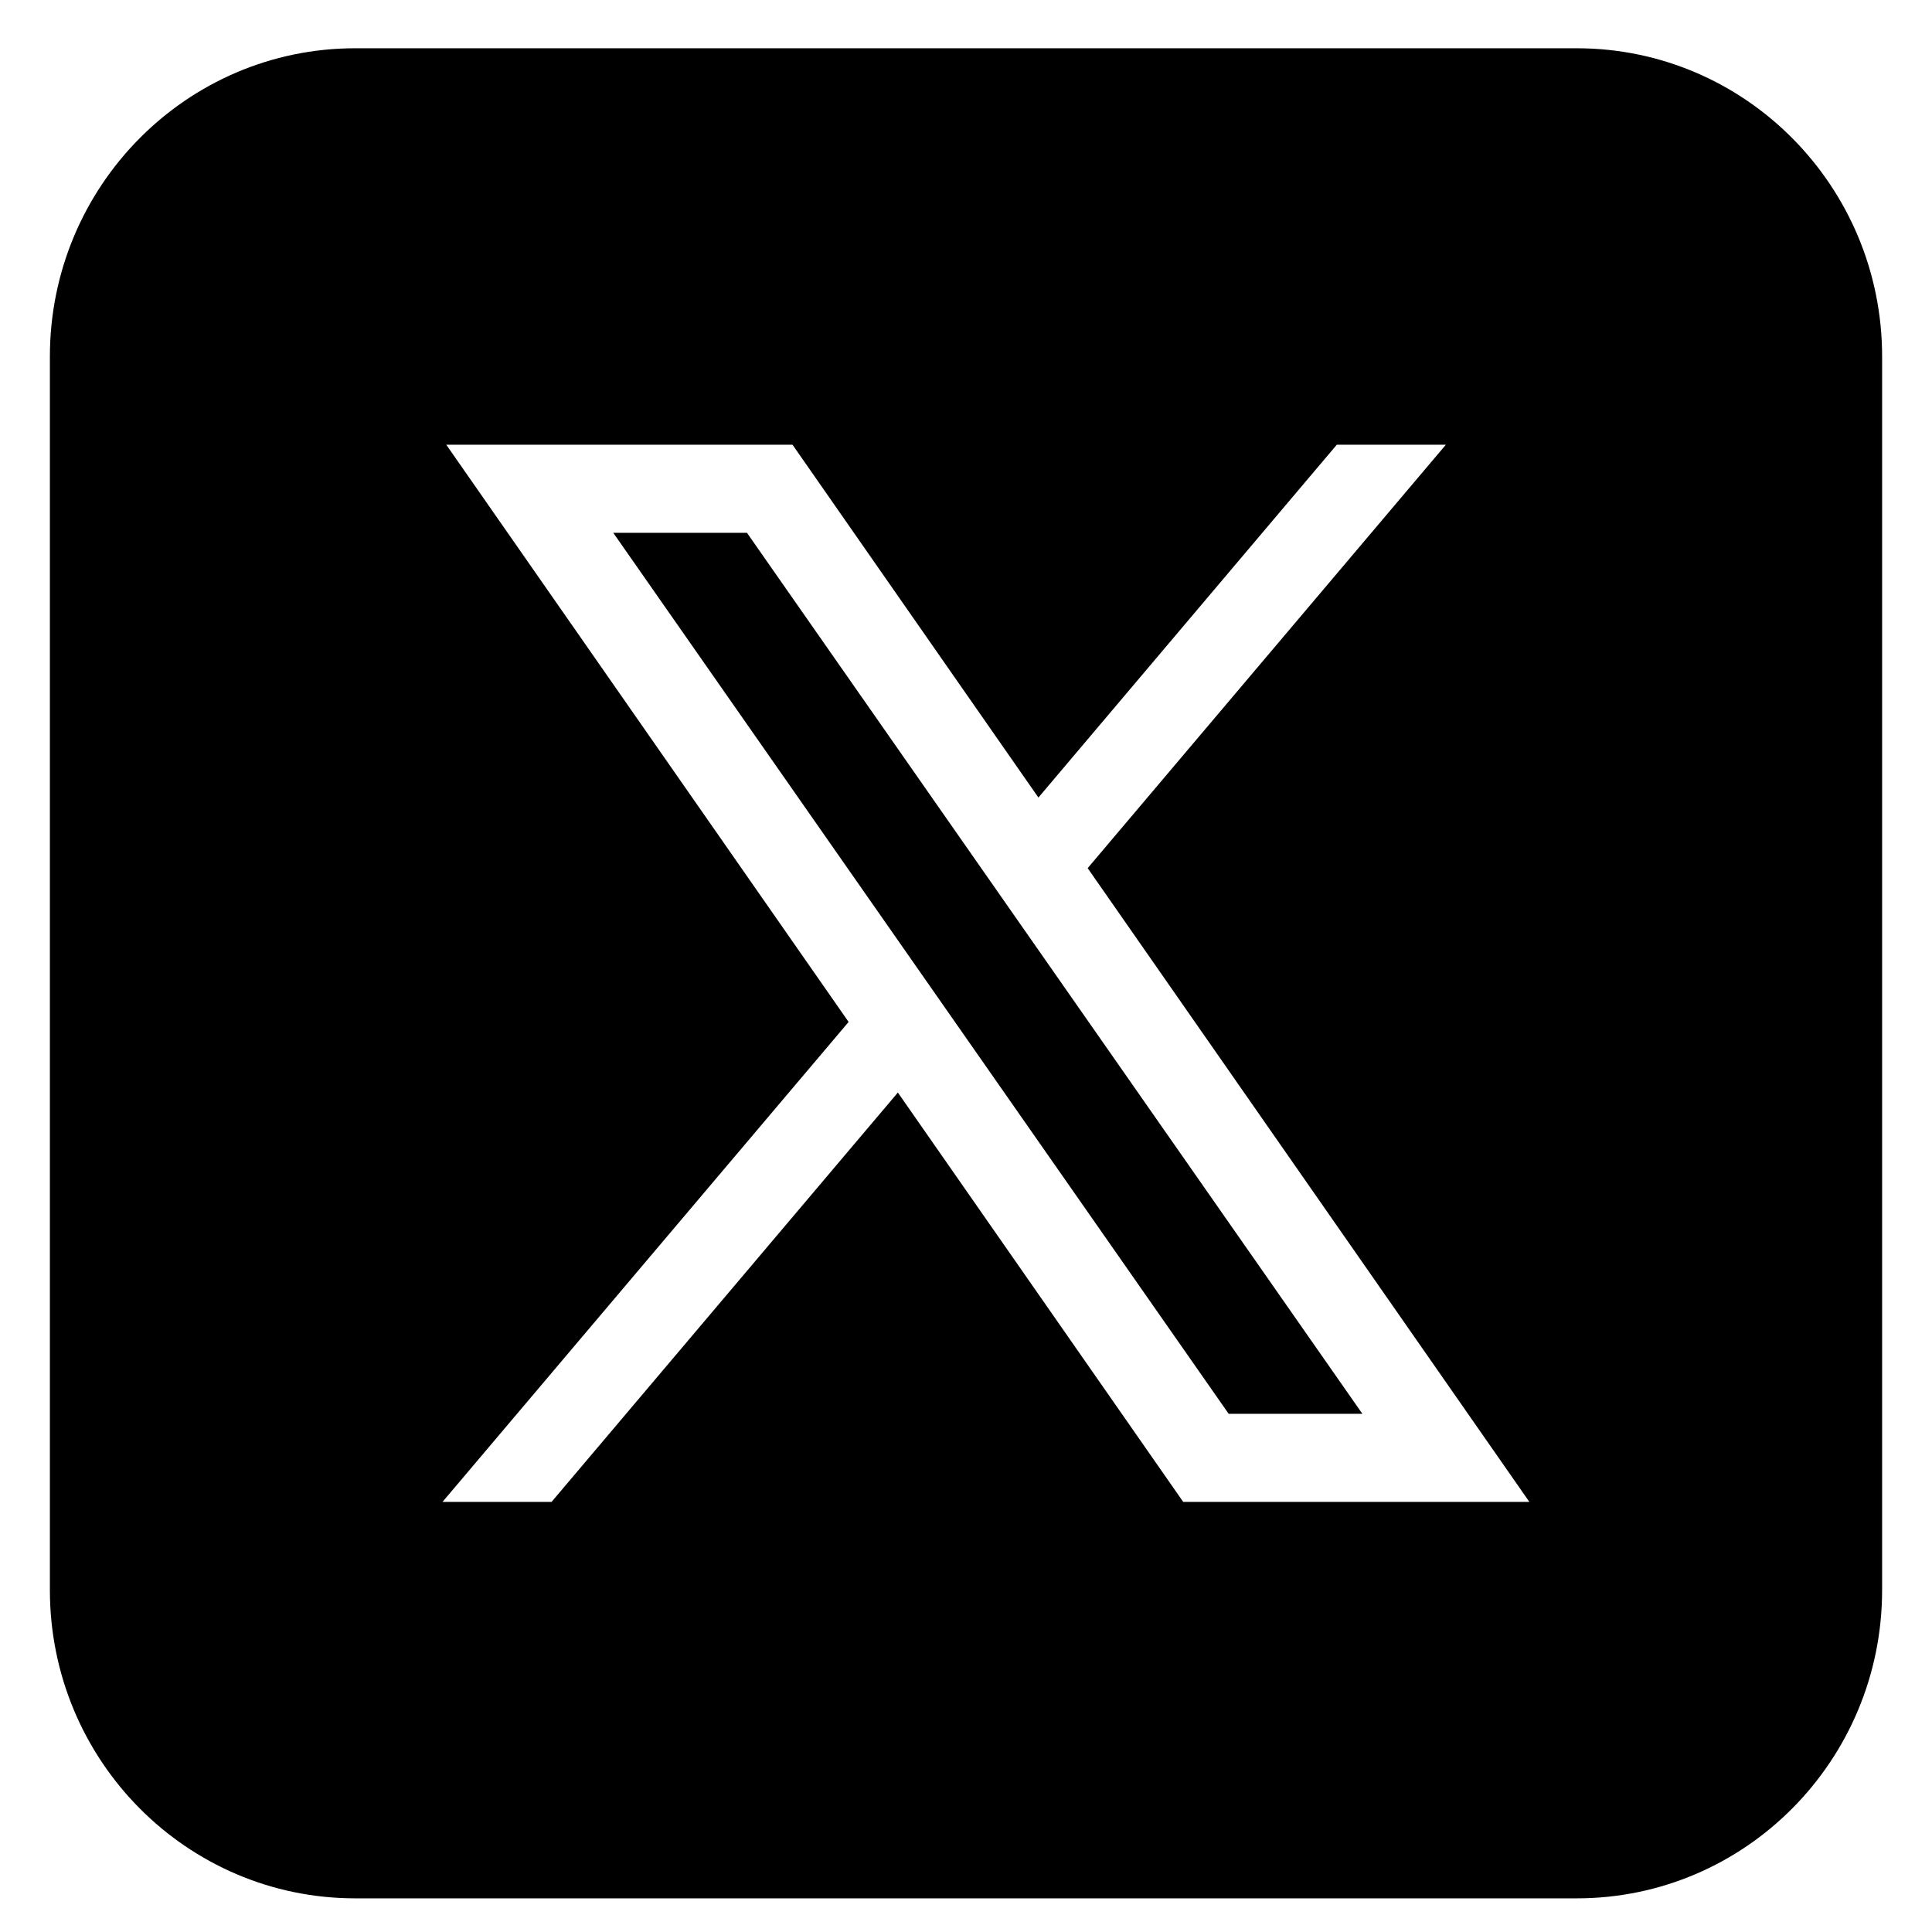 <?xml version="1.0" encoding="UTF-8" standalone="no"?>
<!DOCTYPE svg PUBLIC "-//W3C//DTD SVG 1.1//EN" "http://www.w3.org/Graphics/SVG/1.1/DTD/svg11.dtd">
<svg width="100%" height="100%" viewBox="0 0 50 50" version="1.1" xmlns="http://www.w3.org/2000/svg" xmlns:xlink="http://www.w3.org/1999/xlink" xml:space="preserve" xmlns:serif="http://www.serif.com/" style="fill-rule:evenodd;clip-rule:evenodd;stroke-linejoin:round;stroke-miterlimit:2;">
    <g transform="matrix(1.129,0,0,1.14,-3.225,-3.311)">
        <path d="M11,4C7.134,4 4,7.134 4,11L4,39C4,42.866 7.134,46 11,46L39,46C42.866,46 46,42.866 46,39L46,11C46,7.134 42.866,4 39,4L11,4ZM13.086,13L21.023,13L26.66,21.01L33.5,13L36,13L27.789,22.613L37.914,37L29.979,37L23.438,27.707L15.5,37L13,37L22.309,26.104L13.086,13ZM16.914,15L31.021,35L34.086,35L19.979,15L16.914,15Z" style="fill-rule:nonzero;"/>
    </g>
</svg>
